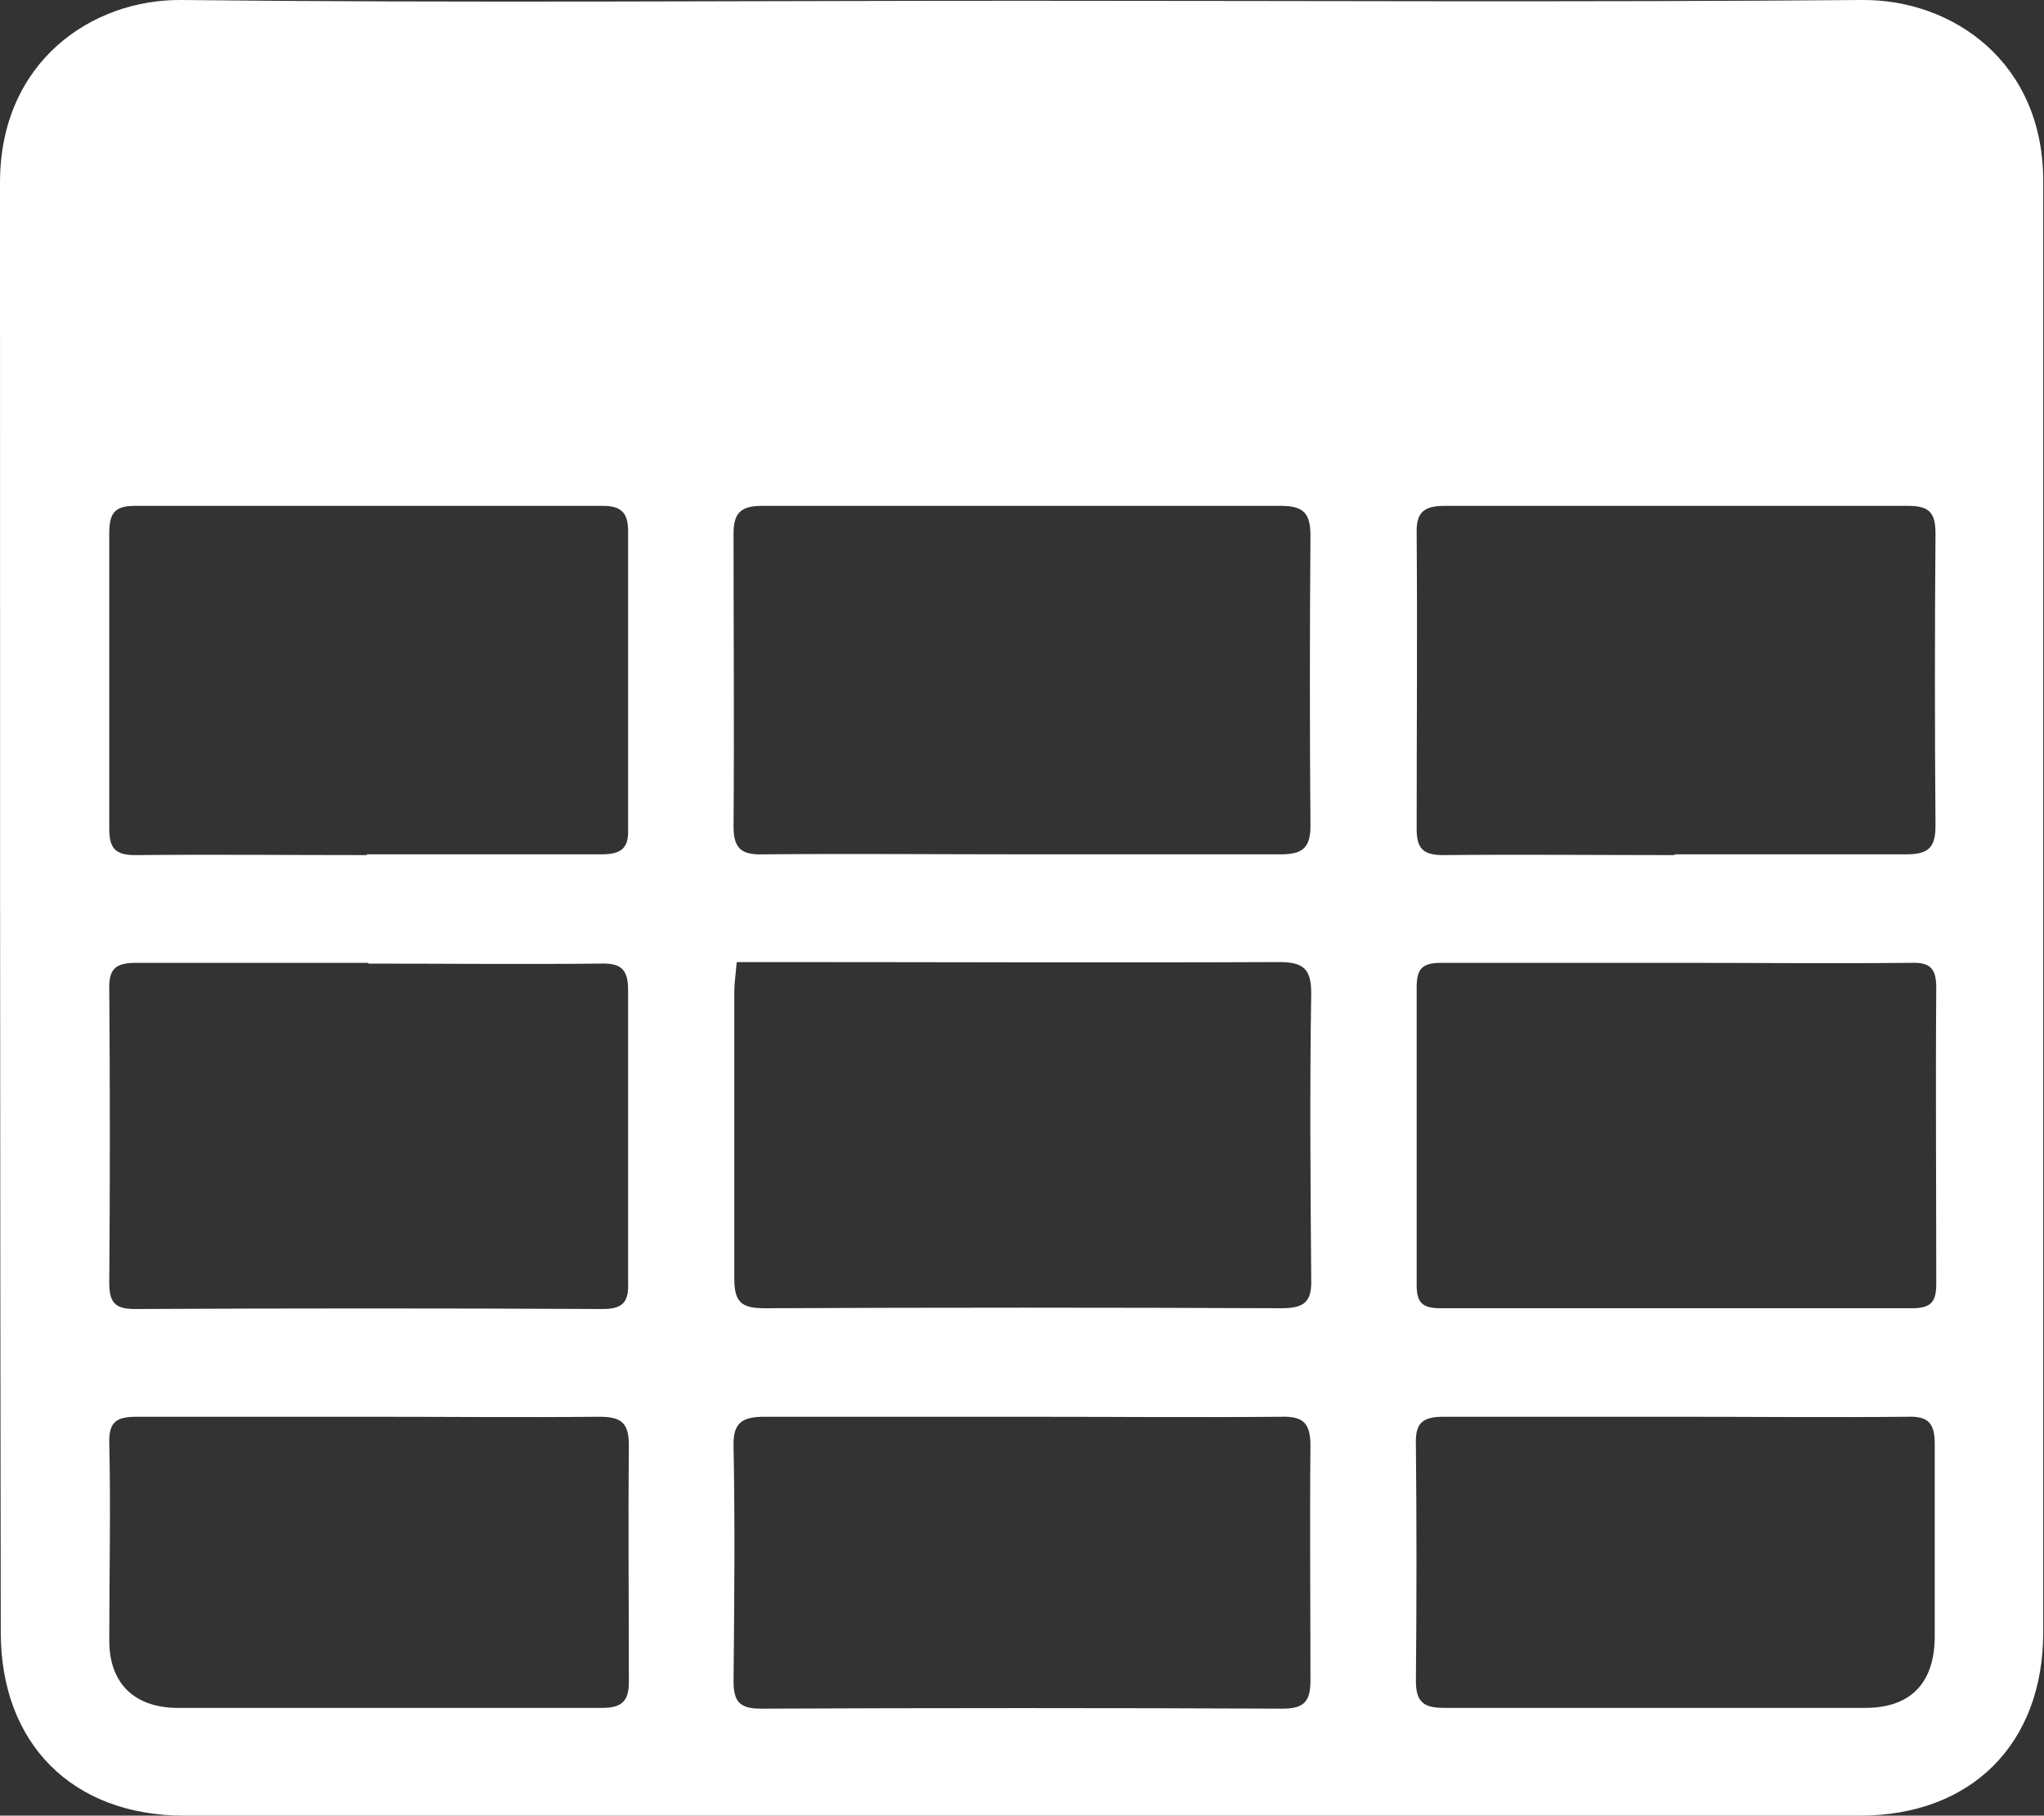 <?xml version="1.0" encoding="UTF-8"?>
<svg id="Capa_1" data-name="Capa 1" xmlns="http://www.w3.org/2000/svg" viewBox="0 0 26.75 23.76">
  <rect x="0" y="0" width="26.75" height="23.76" fill="#333333" stroke="none"/>
  <defs>
    <style>
      .cls-1 {
        fill: #fff;
        stroke-width: 0px;
      }
    </style>
  </defs>
  <path class="cls-1" d="M13.39.01c3.66,0,7.32.02,10.98-.01,1.18-.01,2.38.81,2.37,2.39,0,6.32,0,12.65,0,18.97,0,1.46-.94,2.4-2.4,2.4-7.31,0-14.62,0-21.93,0-1.46,0-2.4-.94-2.4-2.4C0,15.04,0,8.72,0,2.39,0,.8,1.21-.01,2.37,0c3.67.04,7.35.01,11.02.01ZM13.38,11.18c1.13,0,2.26,0,3.38,0,.28,0,.39-.08.39-.37-.01-1.27-.01-2.53,0-3.8,0-.28-.08-.39-.38-.39-2.27,0-4.53,0-6.8,0-.27,0-.37.09-.37.36,0,1.28.01,2.56,0,3.84,0,.3.12.37.4.36,1.13-.01,2.26,0,3.38,0ZM9.64,12.6c-.01.14-.03.26-.03.37,0,1.25,0,2.51,0,3.76,0,.31.09.39.4.39,2.25-.01,4.5-.01,6.76,0,.31,0,.4-.09.39-.39-.01-1.24-.02-2.49,0-3.73,0-.32-.1-.41-.42-.41-2.24.01-4.48,0-6.72,0-.11,0-.23,0-.37,0ZM4.8,11.18c1.02,0,2.04,0,3.07,0,.25,0,.36-.07.35-.33,0-1.3,0-2.6,0-3.9,0-.24-.09-.33-.33-.33-2.04,0-4.09,0-6.13,0-.27,0-.33.11-.33.36,0,1.29,0,2.58,0,3.87,0,.26.09.34.34.34,1.01-.01,2.02,0,3.03,0ZM21.91,11.18c1.01,0,2.02,0,3.03,0,.28,0,.39-.07.39-.37-.01-1.28-.01-2.56,0-3.83,0-.28-.09-.36-.36-.36-2.02,0-4.04,0-6.06,0-.26,0-.38.07-.37.36.01,1.29,0,2.58,0,3.87,0,.26.09.34.35.34,1.01-.01,2.02,0,3.03,0ZM4.82,12.6c-1.01,0-2.02,0-3.03,0-.26,0-.37.06-.36.35.01,1.28.01,2.56,0,3.83,0,.25.06.35.33.35,2.04-.01,4.09-.01,6.13,0,.27,0,.34-.1.33-.35,0-1.28,0-2.56,0-3.83,0-.28-.11-.35-.37-.34-1.01.01-2.02,0-3.03,0ZM21.96,12.6c-1.03,0-2.07,0-3.1,0-.25,0-.32.08-.32.32,0,1.3,0,2.6,0,3.9,0,.23.08.3.31.3,2.06,0,4.11,0,6.17,0,.25,0,.32-.08.32-.32,0-1.29-.01-2.58,0-3.87,0-.26-.08-.34-.34-.33-1.01.01-2.02,0-3.03,0ZM13.39,18.54c-1.13,0-2.25,0-3.38,0-.29,0-.42.07-.41.39.02,1.02.01,2.04,0,3.07,0,.27.08.36.36.36,2.28-.01,4.55-.01,6.83,0,.29,0,.36-.11.36-.37,0-1.02-.01-2.04,0-3.07,0-.28-.08-.39-.38-.38-1.13.01-2.25,0-3.38,0ZM4.83,18.54c-1.01,0-2.02,0-3.03,0-.26,0-.38.05-.37.35.02.86,0,1.72,0,2.58,0,.56.33.88.9.88,1.85,0,3.7,0,5.55,0,.26,0,.35-.09.35-.34,0-1.03-.01-2.07,0-3.1,0-.3-.11-.37-.39-.37-1,.01-2,0-3,0ZM21.96,18.54c-1.02,0-2.05,0-3.07,0-.28,0-.37.09-.36.36.01,1.03.01,2.07,0,3.1,0,.28.11.35.37.35,1.84,0,3.67,0,5.51,0,.59,0,.9-.32.91-.91,0-.85,0-1.7,0-2.55,0-.28-.1-.36-.36-.35-1,.01-2,0-3,0Z"/>
</svg>